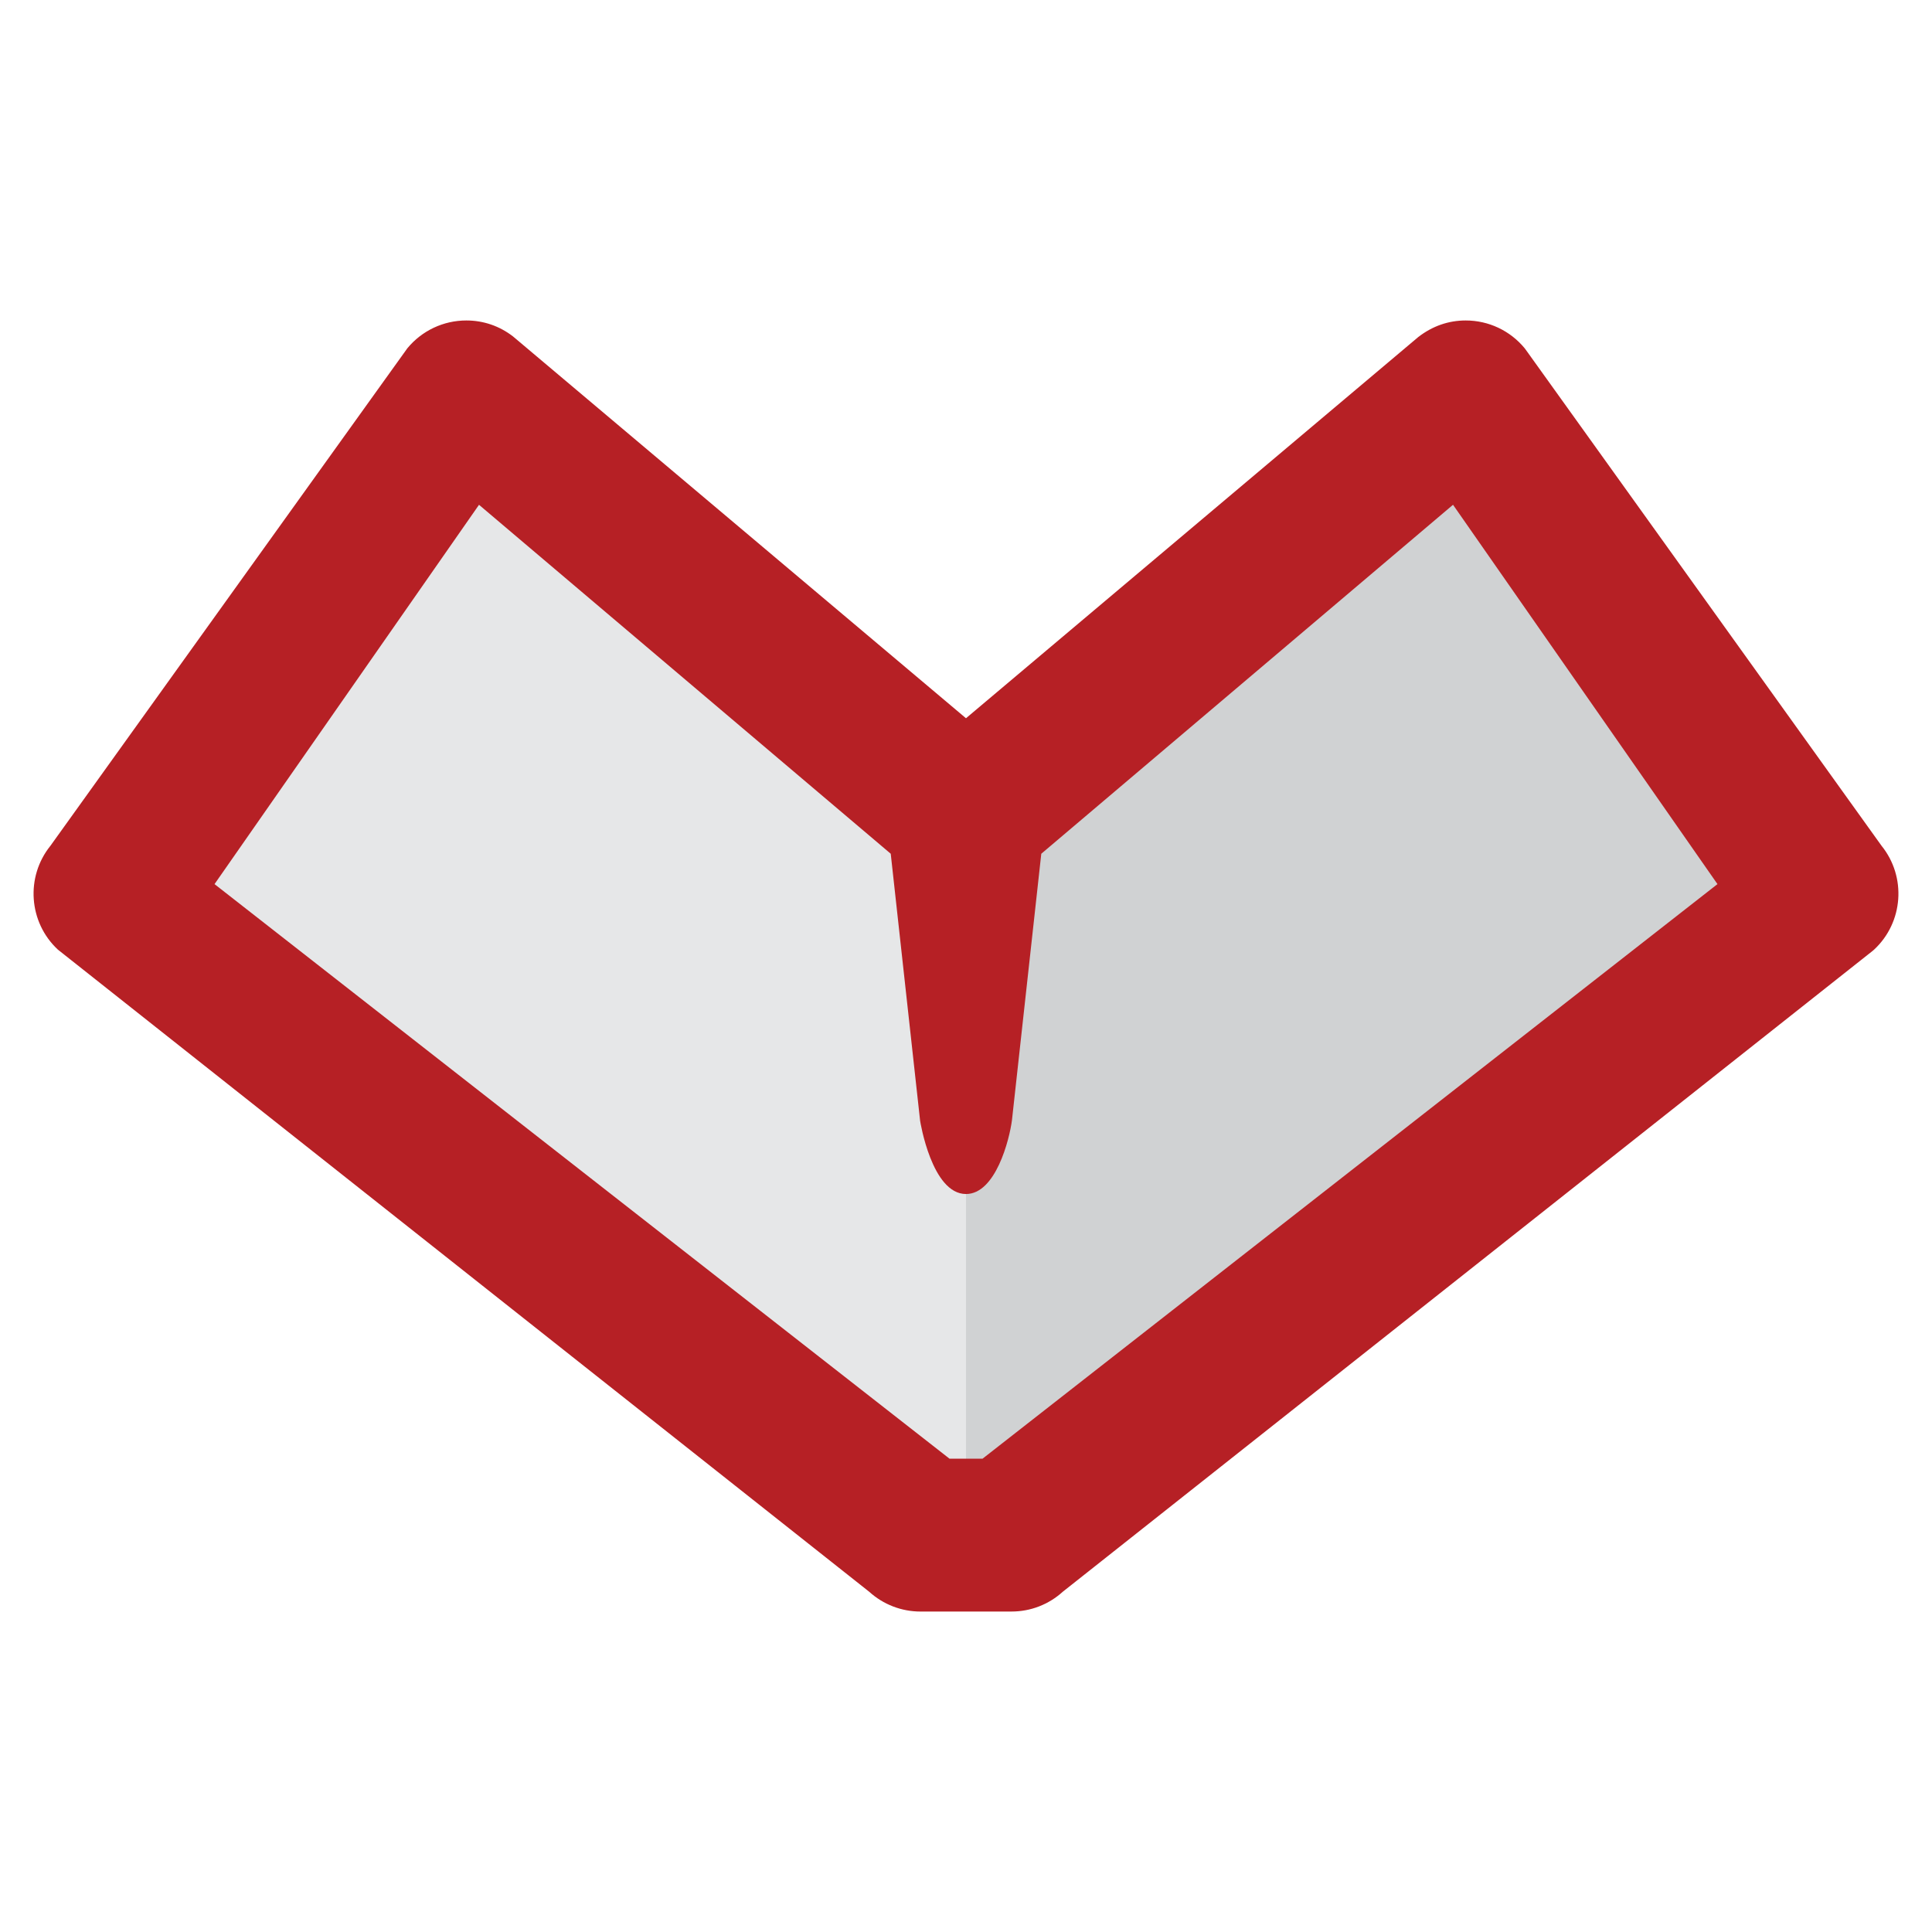 <?xml version="1.0" encoding="utf-8"?>
<svg xmlns="http://www.w3.org/2000/svg" xmlns:xlink="http://www.w3.org/1999/xlink" version="1.2" viewBox="0 0 96 96" baseProfile="tiny-ps">
<title>LoveBook</title>
<desc>LoveBook</desc>
<rect width="96" height="96" fill="#FFFFFF"/>
<g>
  <polygon points="29.649,25.044 47.998,41.138 47.998,76.081 7.899,44.908 23.267,21.274  " fill="#E6E7E8"/>
  <polygon points="66.353,25.044 47.998,41.138 47.998,76.081 88.103,44.908 72.732,21.274  " fill="#D0D2D3"/>
  <path d="M93.492,42.025L75.808,17.369l-0.047-0.063c-0.723-0.877-1.793-1.382-2.932-1.382   c-0.848,0-1.649,0.275-2.359,0.825l-22.471,18.94L25.491,16.717c-0.67-0.518-1.471-0.793-2.317-0.793   c-1.139,0-2.209,0.505-2.933,1.382L2.507,42.025c-1.247,1.546-1.088,3.807,0.37,5.162l40.315,31.908   c0.7,0.634,1.605,0.982,2.551,0.982h0.001l4.52-0.001c0.945,0,1.847-0.349,2.547-0.985l40.241-31.844l0.071-0.061   C94.58,45.832,94.74,43.571,93.492,42.025z M85.34,43.931l-36.517,28.55H47.18l-36.52-28.55l13.142-18.848L44.26,42.422   l1.46,13.269c0.006,0.038,0.579,3.639,2.28,3.639c1.473,0,2.159-2.702,2.284-3.67l1.457-13.238L72.2,25.082L85.34,43.931z" fill="#B62025"/>
</g>
</svg>
